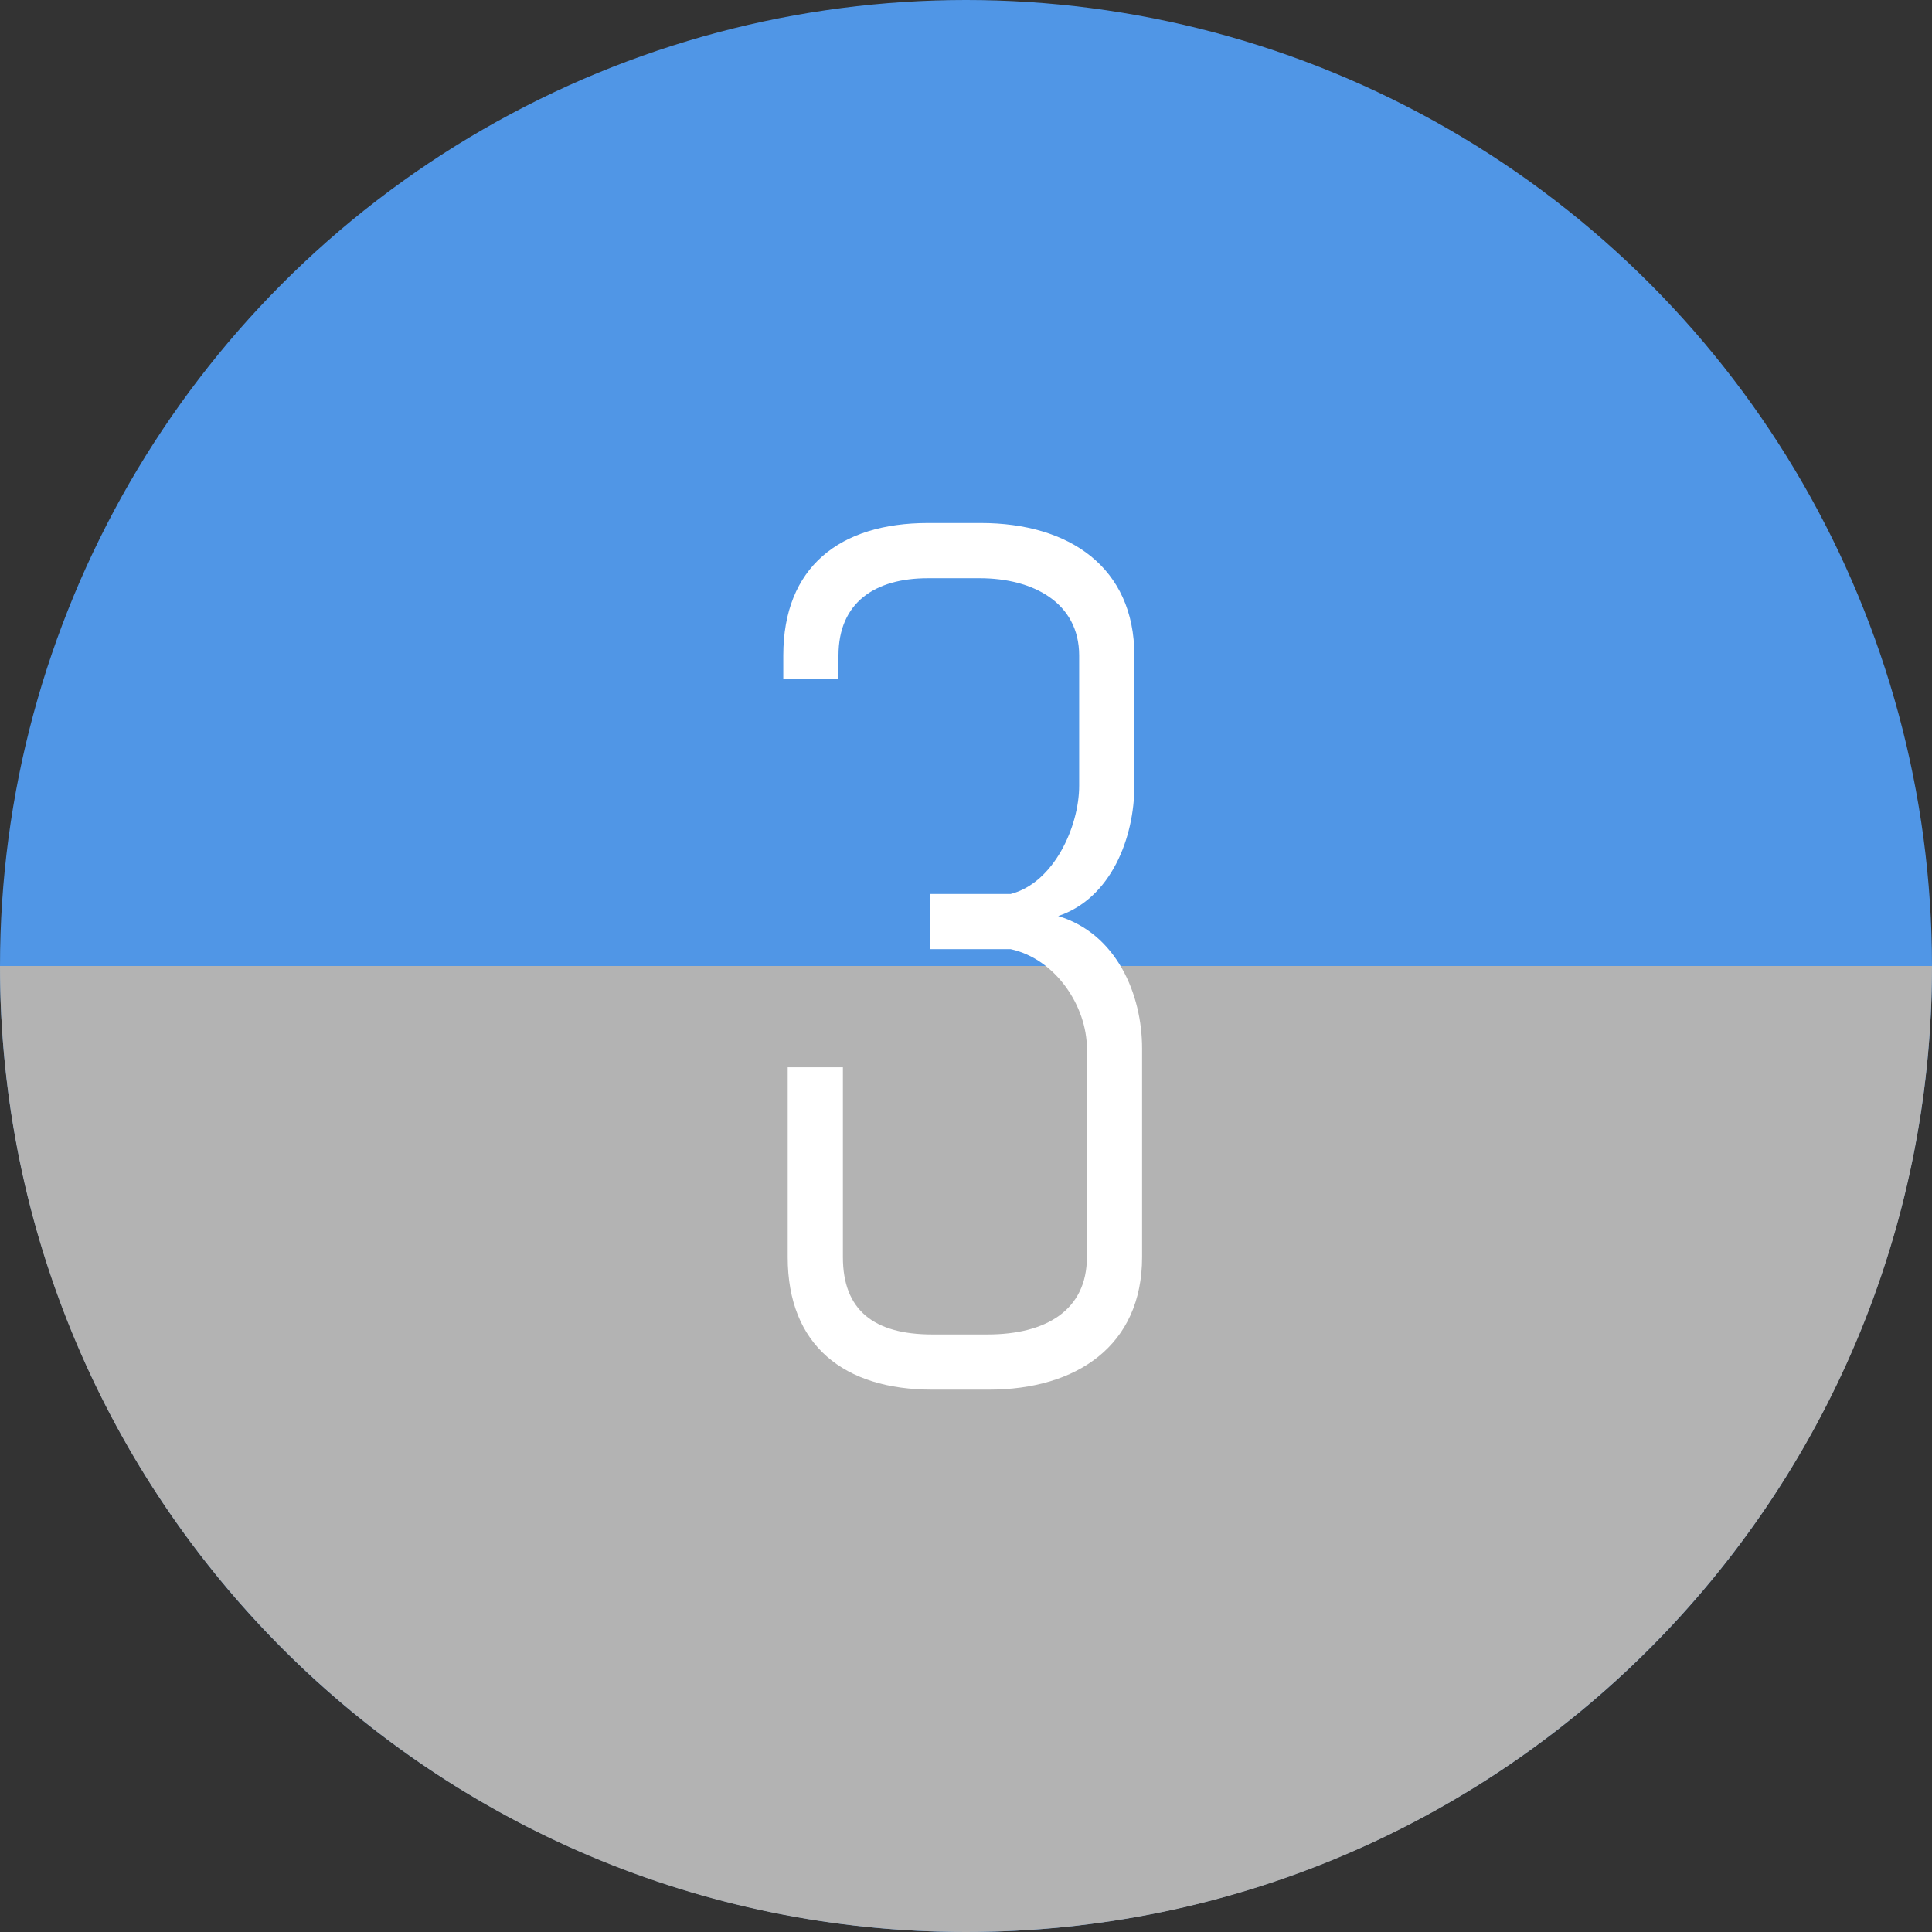 <?xml version="1.0" encoding="UTF-8"?>
<svg id="_レイヤー_2" data-name="レイヤー 2" xmlns="http://www.w3.org/2000/svg" viewBox="0 0 70 70">
  <rect x="0" y="0" width="70" height="70" fill="#333333" stroke="none"/>
  <defs>
    <style>
      .cls-1 {
        fill: #fff;
      }

      .cls-2 {
        fill: #b3b3b3;
      }

      .cls-3 {
        fill: #5096e6;
      }
    </style>
  </defs>
  <g id="other">
    <g>
      <circle class="cls-3" cx="35" cy="35" r="35"/>
      <path class="cls-2" d="M70,35c0,19.33-15.67,35-35,35C15.67,70,0,54.33,0,35"/>
      <path class="cls-1" d="M38.34,33.19c2.12.64,3.04,2.84,3.04,4.8v7.56c0,3.2-2.36,4.8-5.56,4.8h-2.04c-3.2,0-5.24-1.6-5.24-4.8v-6.88h2v6.88c0,1.92,1.12,2.8,3.24,2.8h2c2.12,0,3.6-.88,3.6-2.8v-7.56c0-1.52-1.12-3.24-2.76-3.6h-2.92v-2h2.92c1.56-.4,2.48-2.44,2.48-3.92v-4.72c0-1.92-1.68-2.8-3.6-2.8h-1.88c-1.92,0-3.24.88-3.24,2.8v.84h-2v-.84c0-3.2,2.04-4.8,5.24-4.8h1.92c3.2,0,5.56,1.6,5.56,4.8v4.72c0,1.88-.84,4.08-2.76,4.72Z"/>
    </g>
  </g>
</svg>